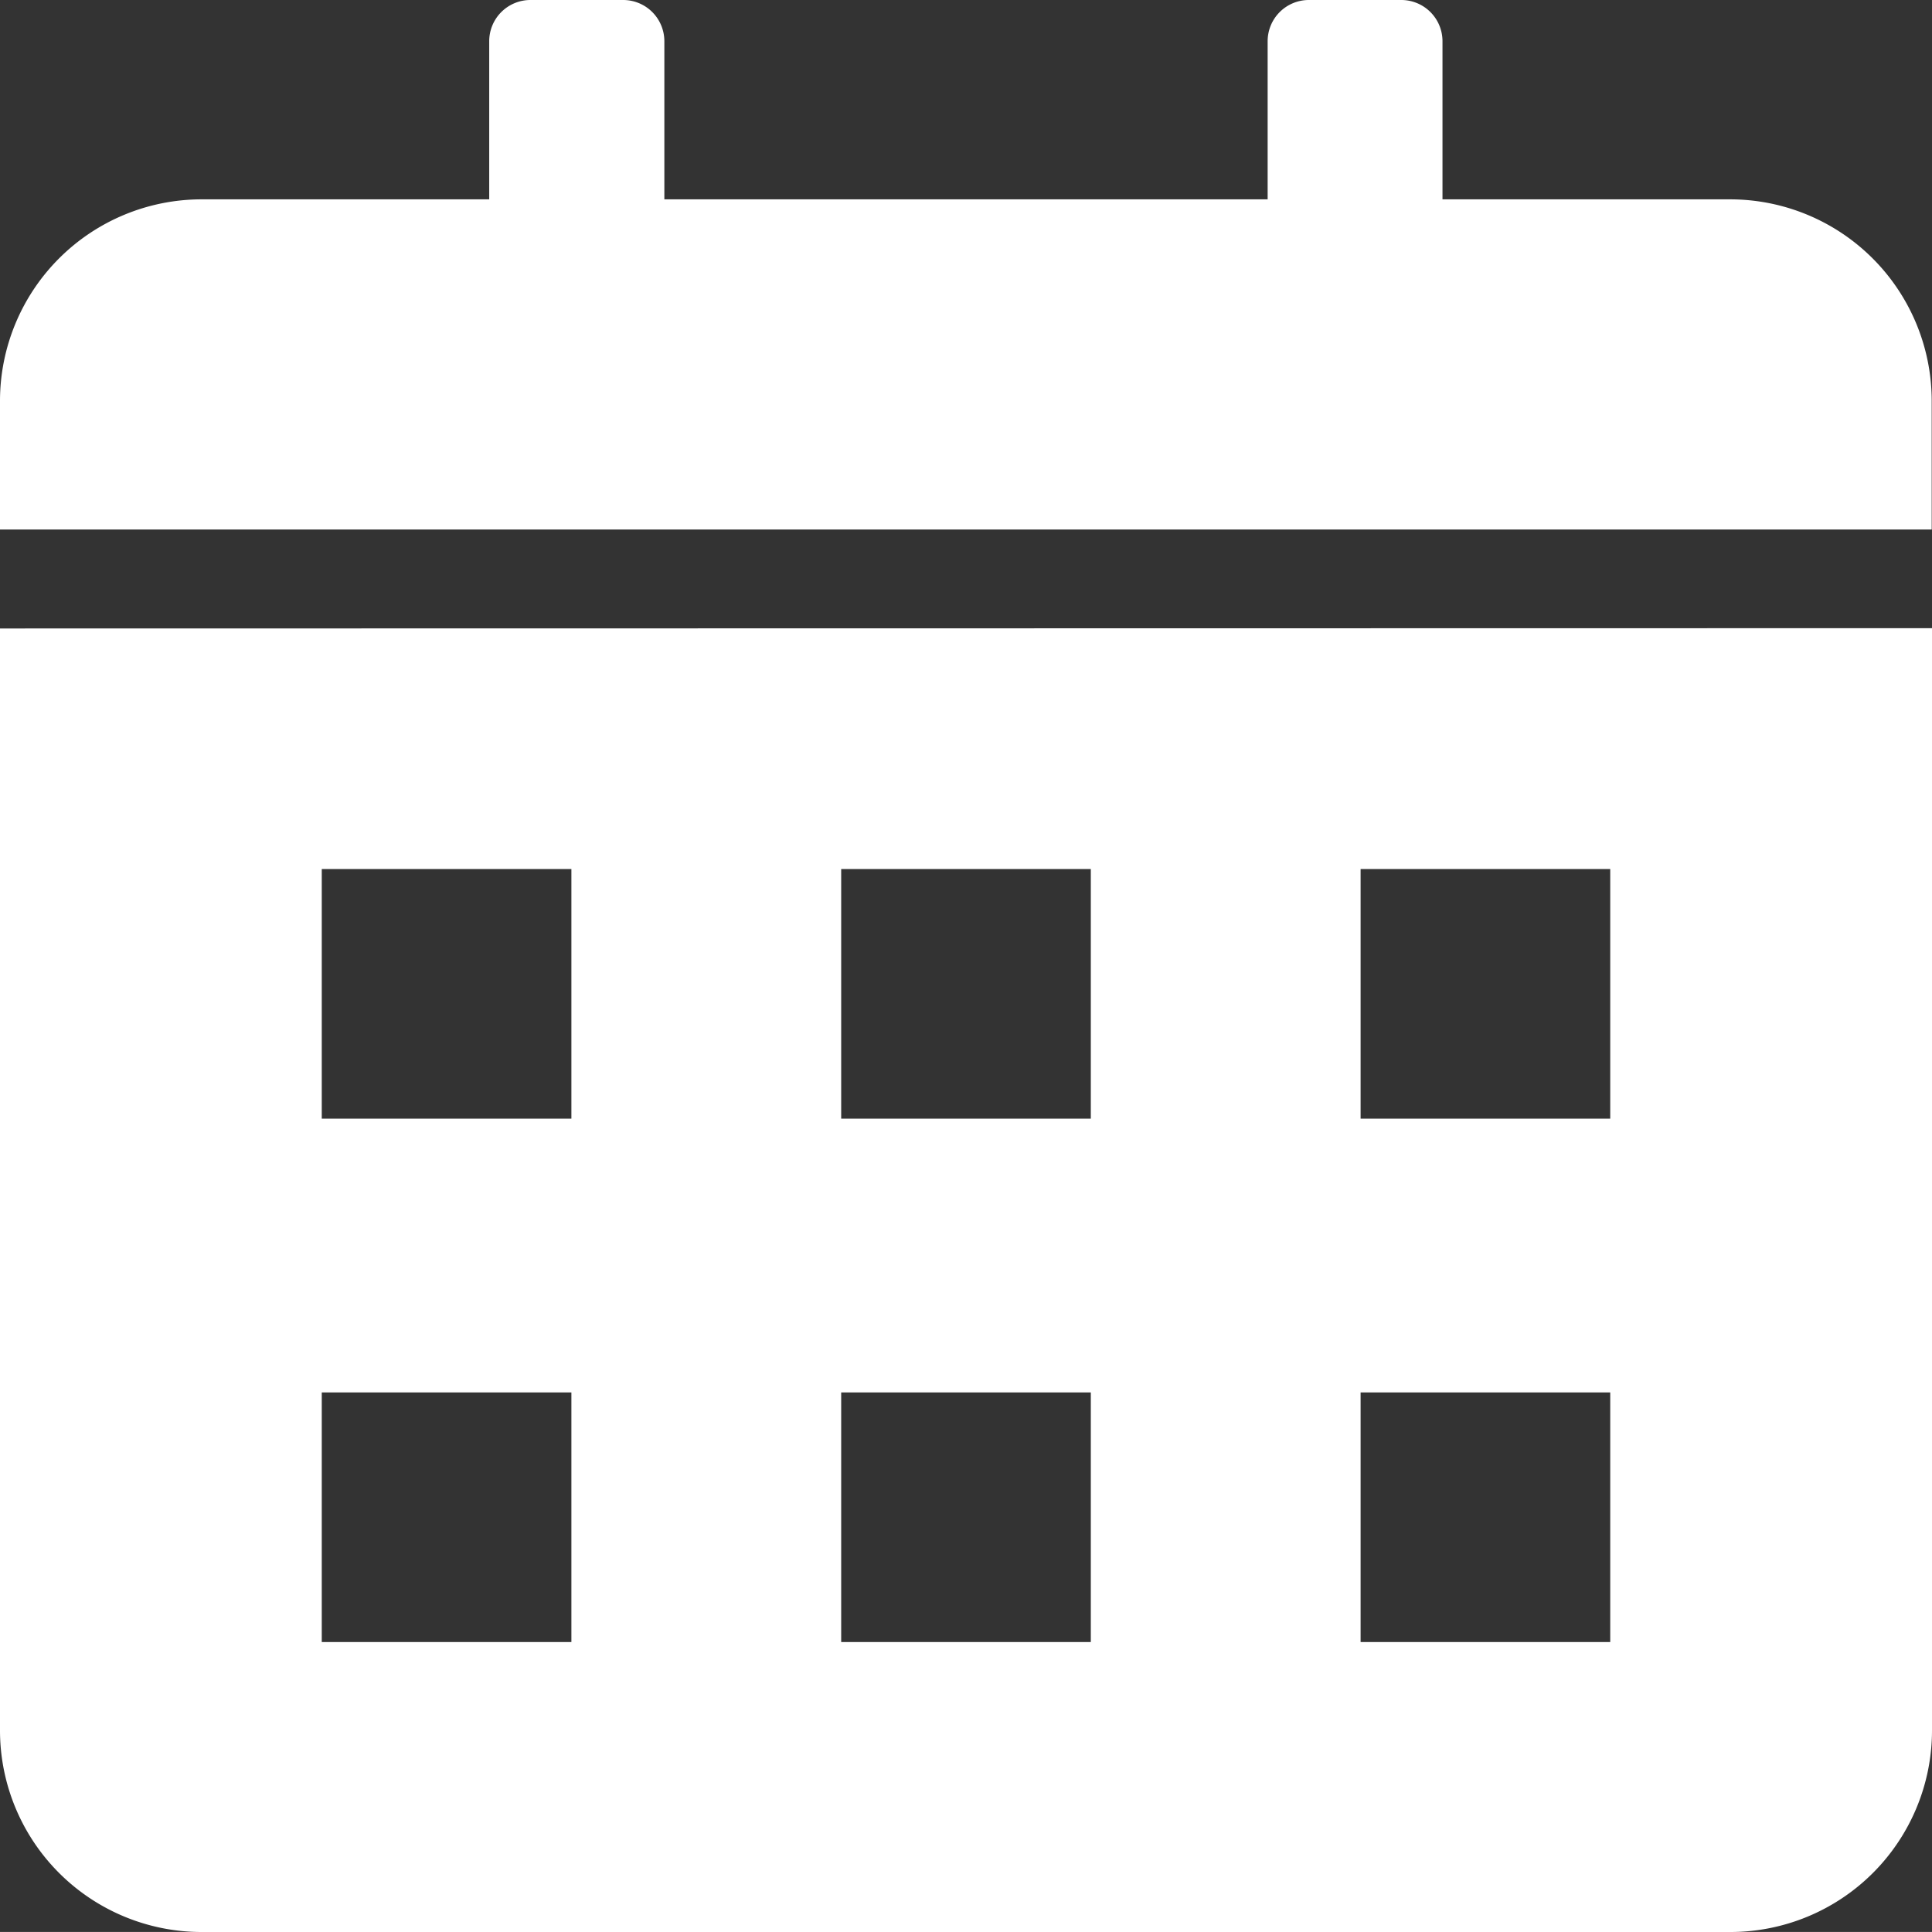 <svg xmlns="http://www.w3.org/2000/svg" width="26.167" height="26.166" viewBox="0 0 26.167 26.166"><rect x="0" y="0" width="26.167" height="26.166" fill="#333333" stroke="none"/><path d="M23.726,23.7h3.9V21.557A.558.558,0,0,1,28.186,21h1.255a.558.558,0,0,1,.557.557V23.7h8.171V21.557A.558.558,0,0,1,38.725,21H39.98a.558.558,0,0,1,.557.557V23.7h3.9a2.731,2.731,0,0,1,2.726,2.726v1.746H21V26.43A2.731,2.731,0,0,1,23.726,23.7Zm23.441,5.808V44.441a2.731,2.731,0,0,1-2.726,2.726H23.726A2.731,2.731,0,0,1,21,44.441V29.512ZM25.358,32.77v3.381h3.381V32.77Zm0,7.089v3.381h3.381V39.859Zm14.07,0v3.381h3.381V39.859Zm-7.035,0v3.381h3.381V39.859Zm7.035-7.089v3.381h3.381V32.77Zm-7.035,0v3.381h3.381V32.77Z" transform="translate(-21 -21)" fill="#fff" fill-rule="evenodd"/></svg>